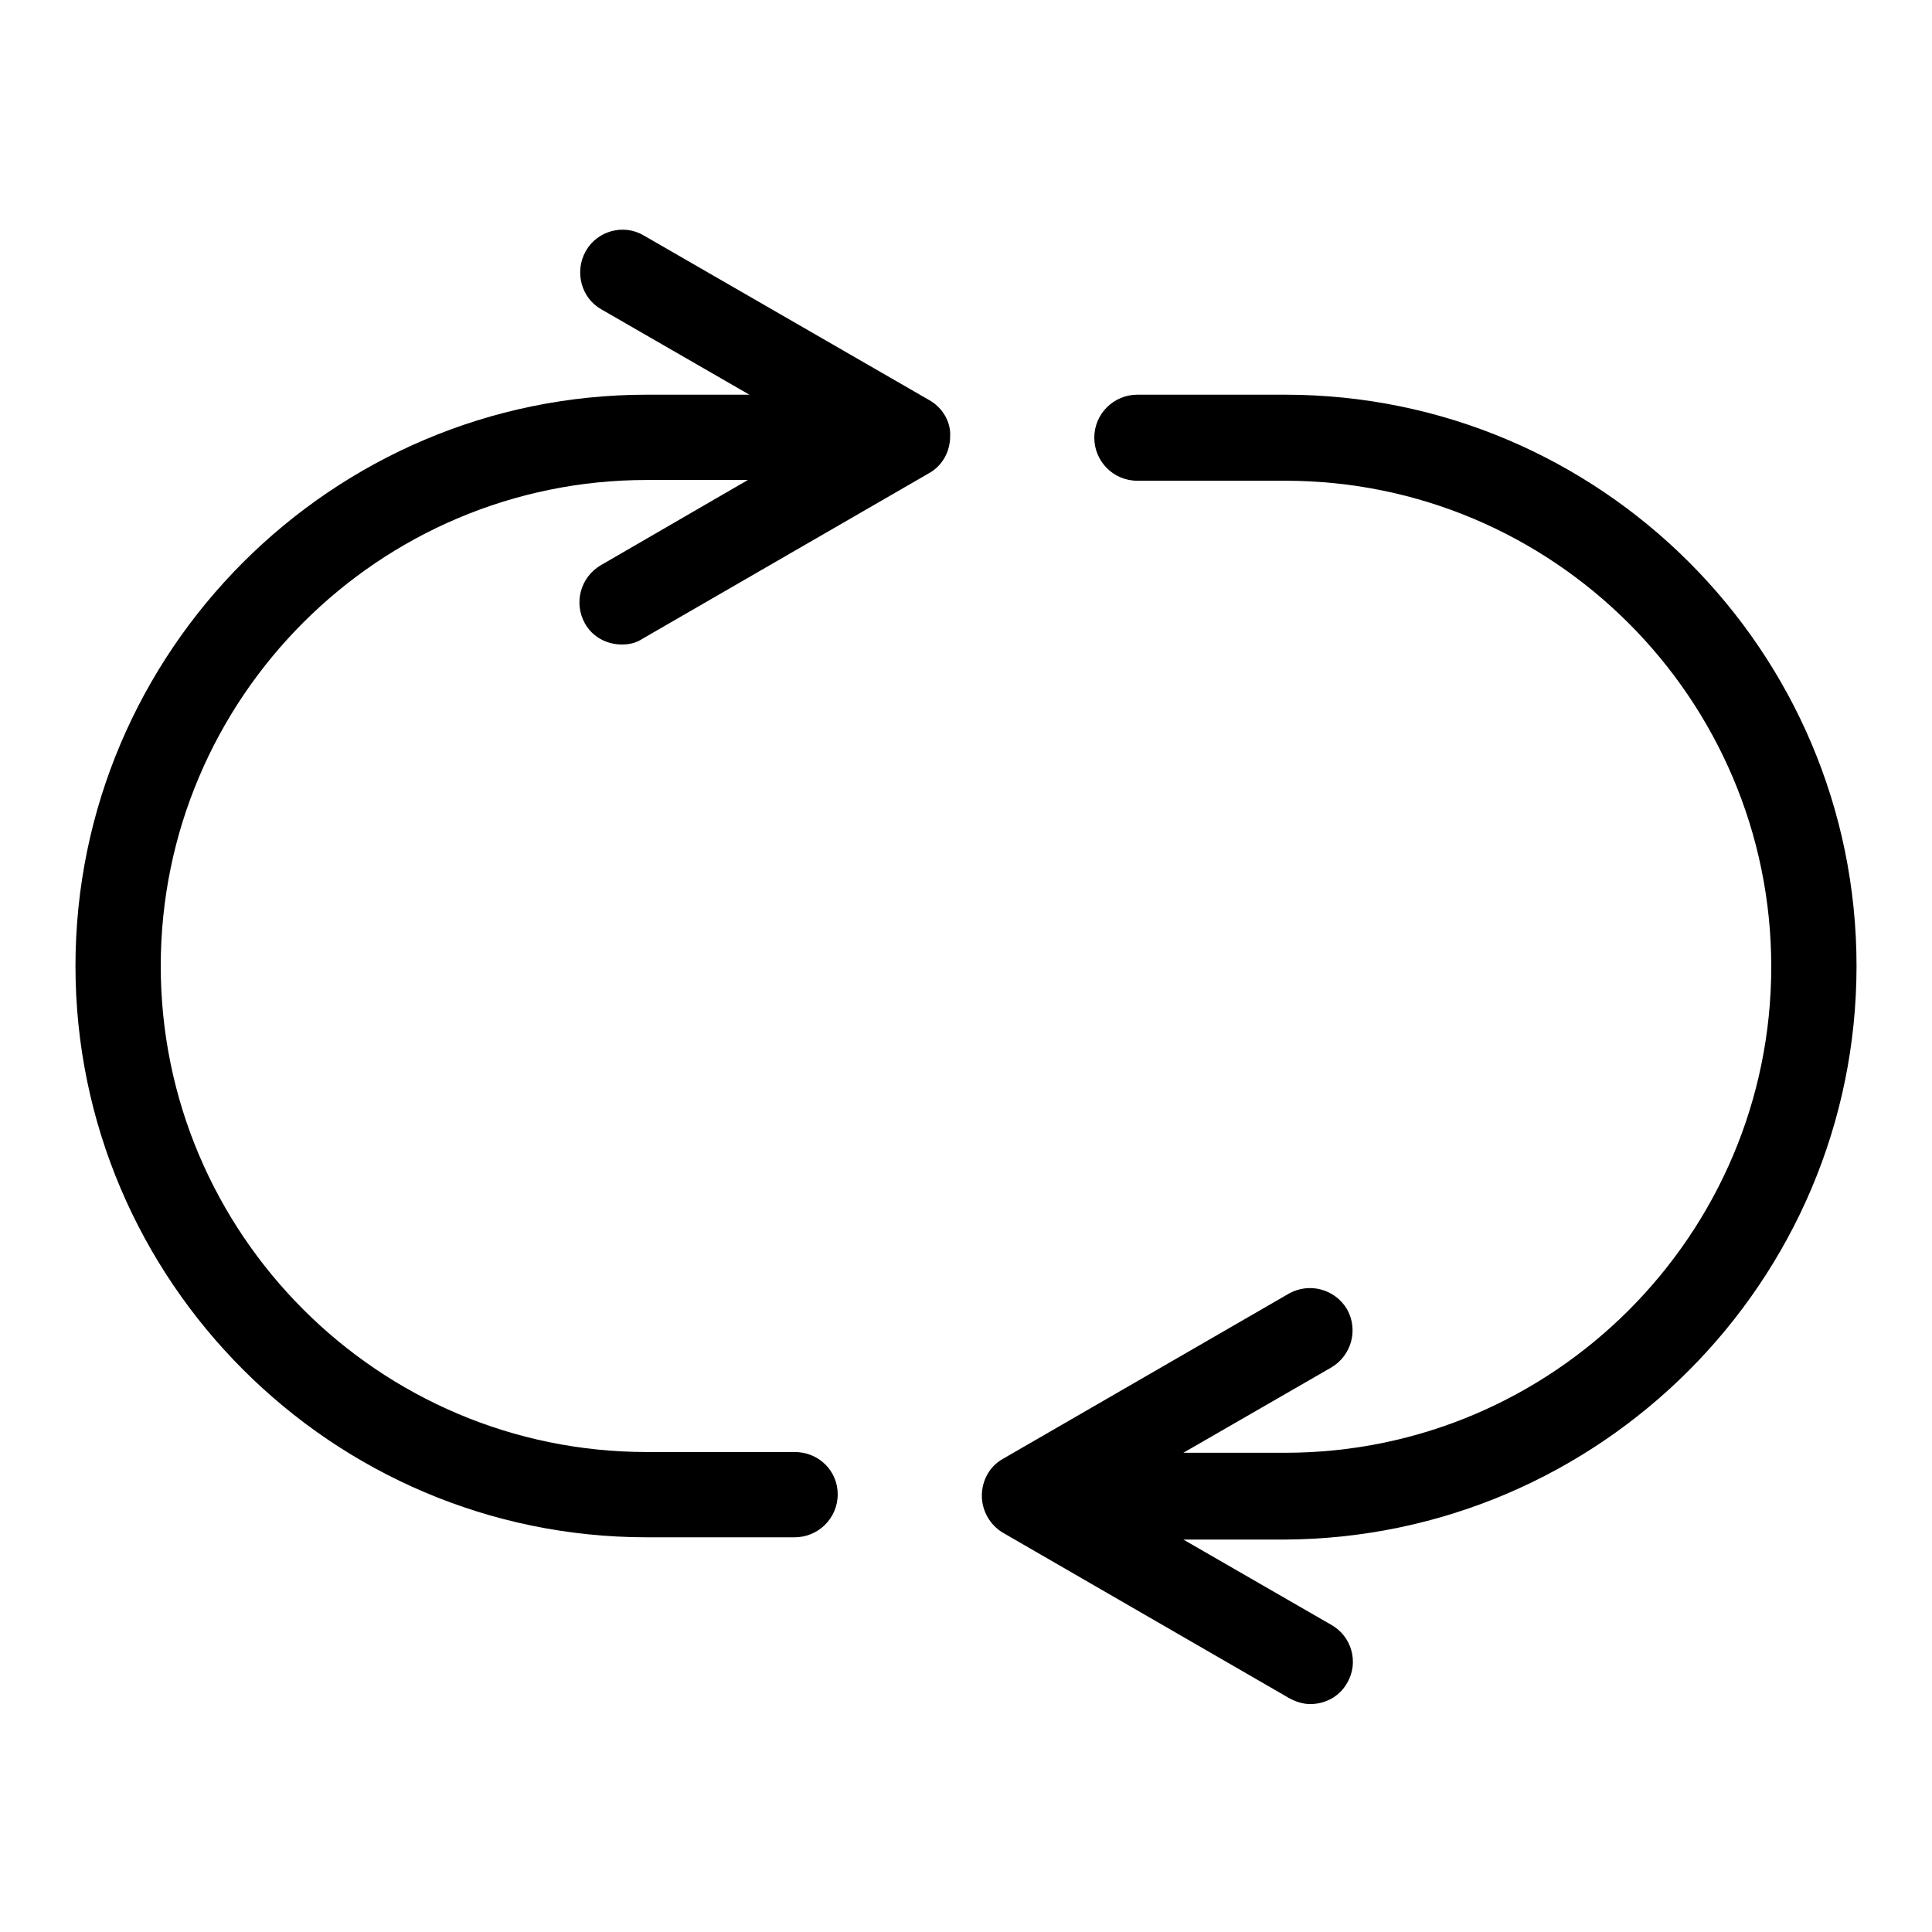 <?xml version="1.0" encoding="utf-8"?>
<!-- Svg Vector Icons : http://www.onlinewebfonts.com/icon -->
<!DOCTYPE svg PUBLIC "-//W3C//DTD SVG 1.1//EN" "http://www.w3.org/Graphics/SVG/1.1/DTD/svg11.dtd">
<svg version="1.1" xmlns="http://www.w3.org/2000/svg" xmlns:xlink="http://www.w3.org/1999/xlink" x="0px" y="0px" viewBox="0 0 256 256" enable-background="new 0 0 256 256" xml:space="preserve">
<g><g><g><g><path fill="#000000" d="M246,128c0-41.8-34-75.7-75.7-75.7h-19.6c-3.1,0-5.7,2.5-5.7,5.7c0,3.1,2.5,5.7,5.7,5.7h19.6c35.5,0,64.4,28.9,64.4,64.4s-28.9,64.4-64.4,64.4h-13.5l19.6-11.3c2.7-1.6,3.6-5,2.1-7.7c-1.6-2.7-5-3.6-7.7-2.1l-37.9,21.9c-1.8,1-2.8,2.9-2.8,4.9s1.1,3.9,2.8,4.9l37.9,21.9c0.9,0.5,1.9,0.8,2.8,0.8c2,0,3.9-1,4.9-2.8c1.6-2.7,0.6-6.2-2.1-7.7l-19.6-11.3h13.4C212,203.8,246,169.8,246,128z"/><path fill="#000000" d="M123.1,53L85.3,31.2c-2.7-1.6-6.2-0.6-7.7,2.1s-0.6,6.2,2.1,7.7l19.6,11.3H85.7C44,52.3,10,86.3,10,128s34,75.7,75.7,75.7h19.6c3.1,0,5.7-2.5,5.7-5.7c0-3.1-2.5-5.6-5.7-5.6H85.7c-35.5,0-64.4-28.9-64.4-64.4s28.9-64.4,64.4-64.4h13.4L79.6,74.9c-2.7,1.6-3.6,5-2.1,7.7c1,1.8,2.9,2.8,4.9,2.8c1,0,1.9-0.2,2.8-0.8l37.9-21.9c1.8-1,2.8-2.9,2.8-4.9C126,55.9,124.9,54,123.1,53z"/></g></g><g></g><g></g><g></g><g></g><g></g><g></g><g></g><g></g><g></g><g></g><g></g><g></g><g></g><g></g><g></g></g></g>
</svg>